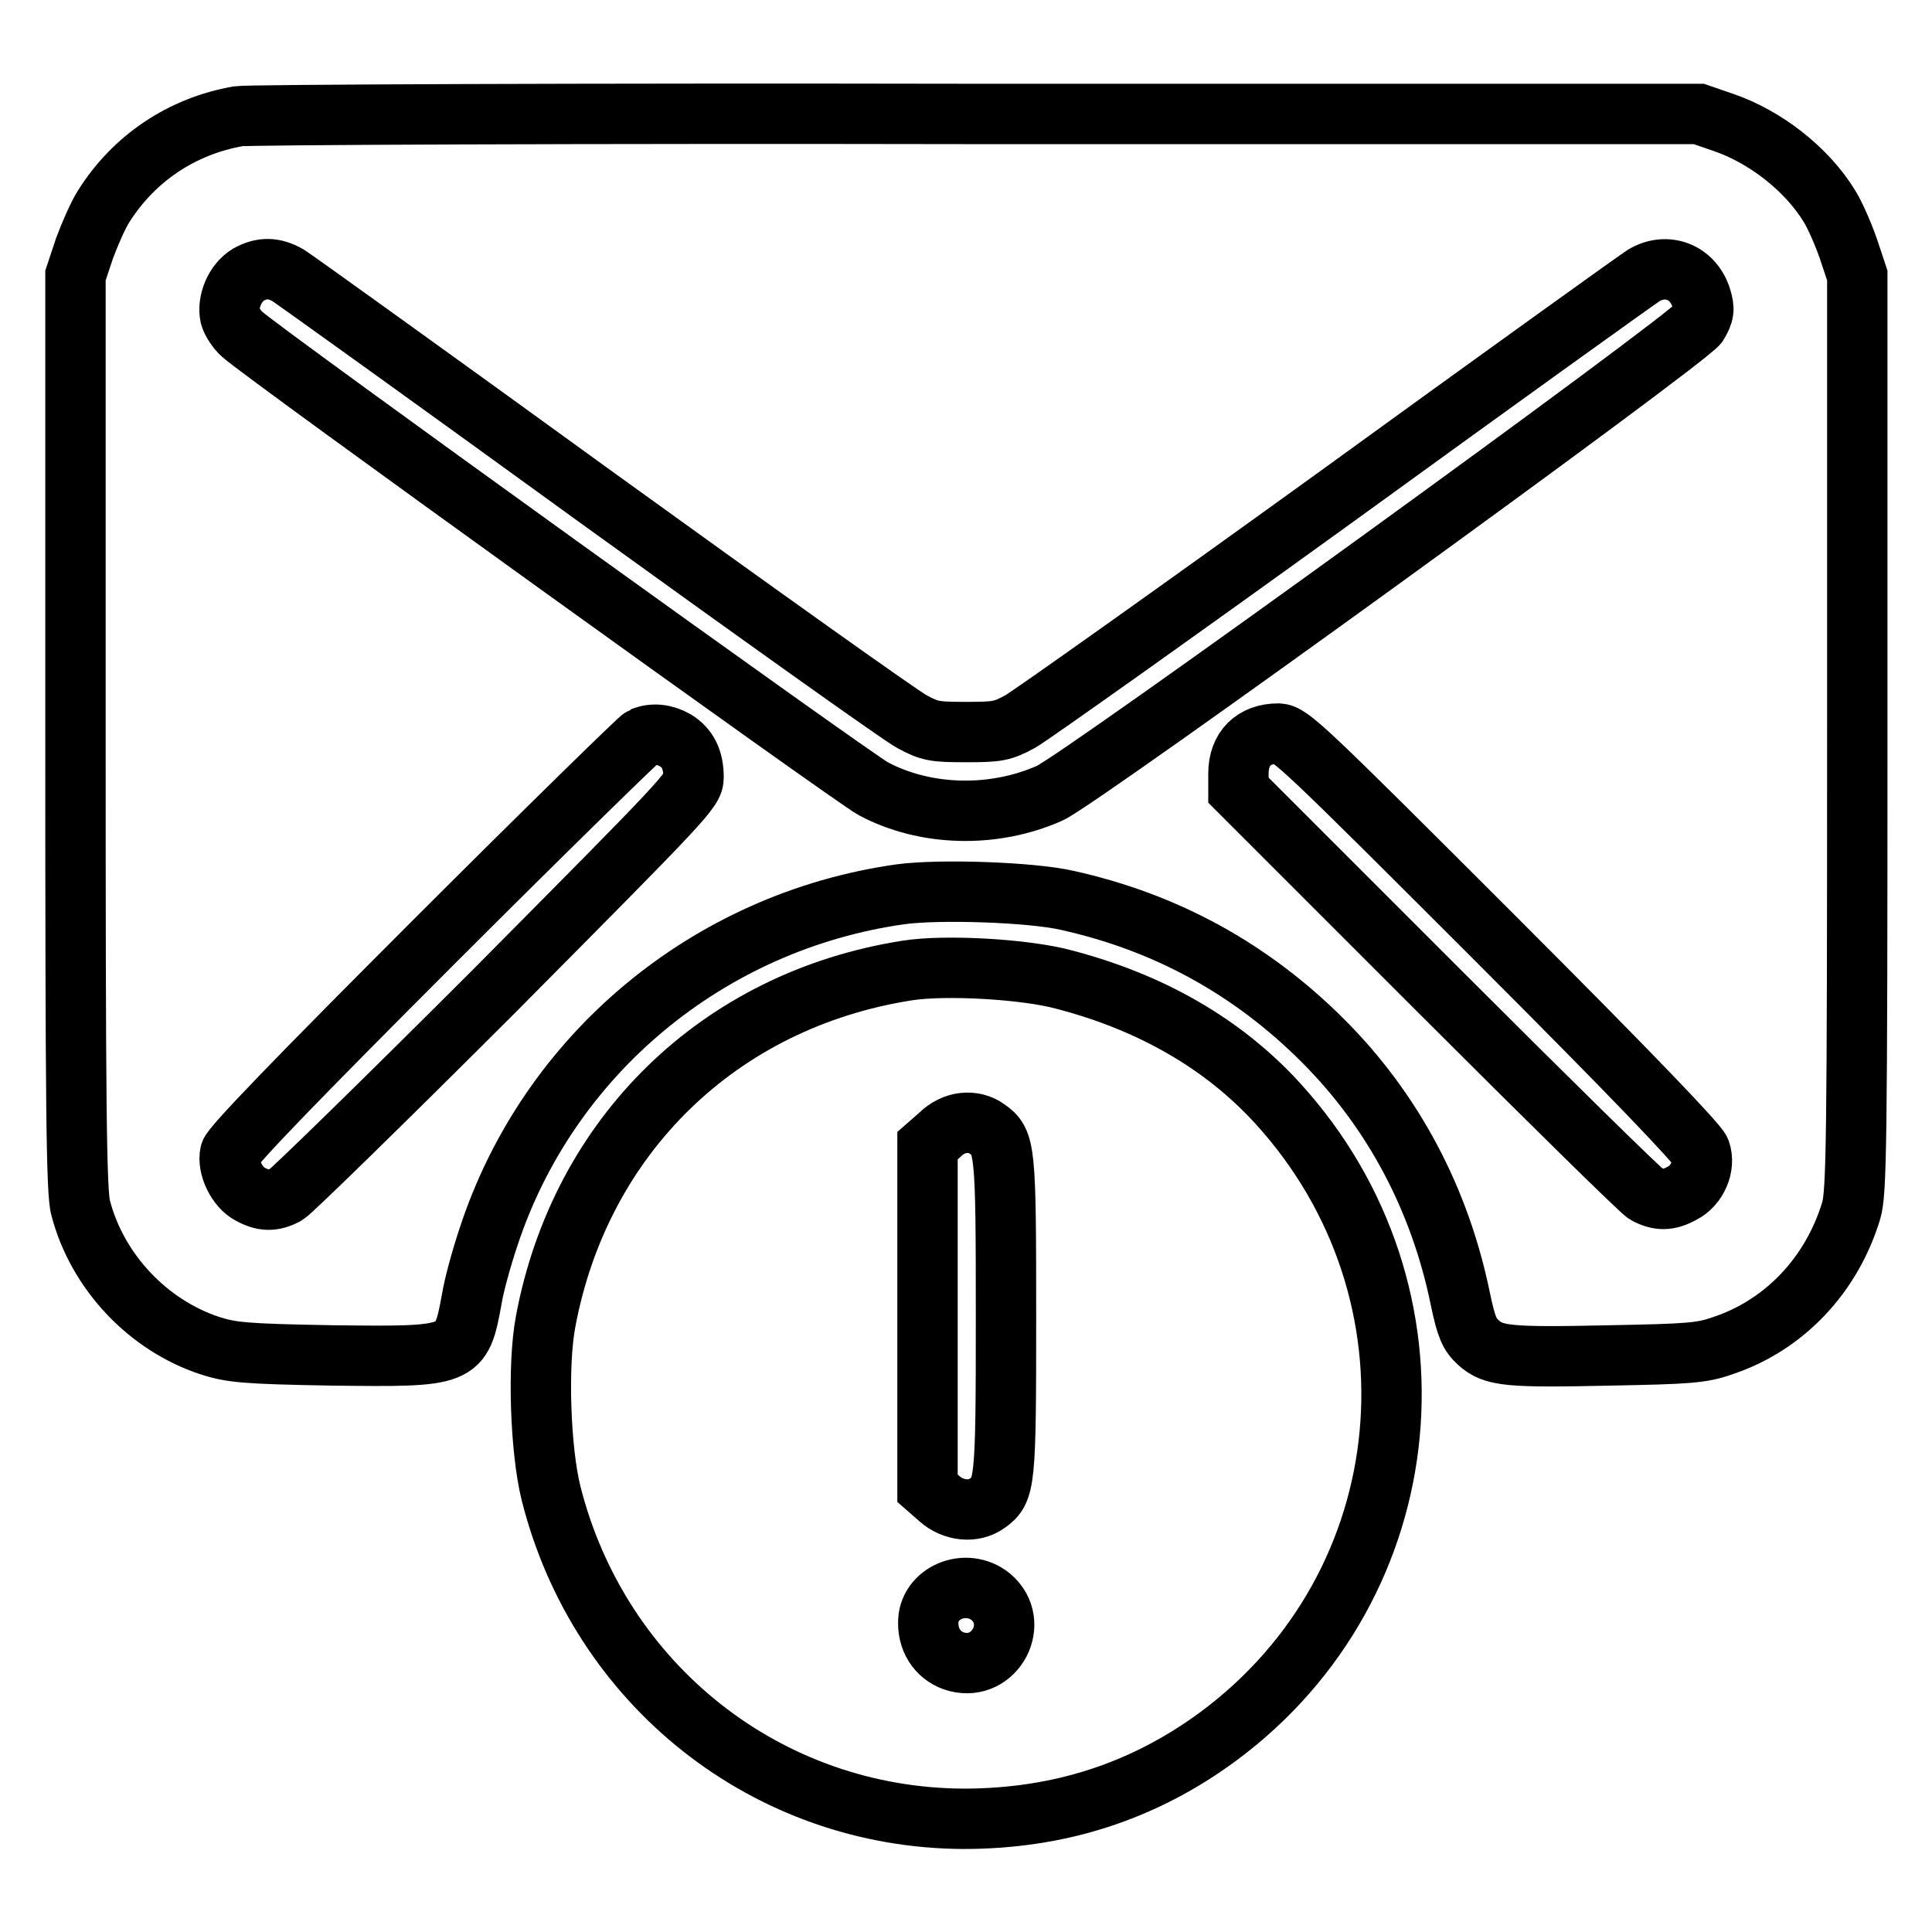 <?xml version="1.0" encoding="utf-8"?>
<!-- Svg Vector Icons : http://www.onlinewebfonts.com/icon -->
<!DOCTYPE svg PUBLIC "-//W3C//DTD SVG 1.1//EN" "http://www.w3.org/Graphics/SVG/1.1/DTD/svg11.dtd">
<svg version="1.1" xmlns="http://www.w3.org/2000/svg" xmlns:xlink="http://www.w3.org/1999/xlink" x="0px" y="0px" viewBox="0 0 256 256" enable-background="new 0 0 256 256" xml:space="preserve">
<g><g><g><path stroke-width="8" fill-opacity="0" stroke="#000000"  d="M31.6,15.4c-7.5,1.3-13.9,5.6-17.9,12c-0.7,1.1-1.8,3.6-2.5,5.5L10,36.5v60.6c0,48.9,0.1,61.1,0.7,63c2.2,8.4,8.9,15.5,17.1,18.2c2.8,0.9,4.5,1.1,16.2,1.3c17,0.2,17.1,0.2,18.5-7.4c0.3-1.9,1.3-5.5,2.2-8.2c7.9-24.2,29.1-41.9,54.6-45.5c5.1-0.7,17.3-0.3,22.1,0.8c13.1,2.9,24.4,9.1,33.9,18.6c9.3,9.3,15.5,21,18.2,34.2c0.8,3.8,1.2,4.7,2.4,5.8c2,1.8,3.9,2,17.5,1.7c10.3-0.2,12.1-0.3,14.9-1.3c8.1-2.7,14.4-9.3,17-17.9c0.7-2.4,0.8-8.9,0.8-63.3V36.5l-1.2-3.6c-0.7-2-1.8-4.5-2.5-5.6c-3-4.9-8.5-9.2-14.1-11.1l-3.2-1.1l-95.6,0C76.9,15,32.8,15.2,31.6,15.4z M38.2,36.5C39,37,57.4,50.2,78.9,65.8c21.6,15.6,40.4,29,41.9,29.8c2.4,1.3,3,1.4,7.2,1.4s4.8-0.1,7.2-1.4c1.4-0.8,20.3-14.2,41.9-29.8C198.6,50.2,217,37,217.8,36.5c3-1.8,6.5-0.5,7.6,2.9c0.5,1.6,0.4,2.1-0.4,3.5c-1.1,1.9-81.7,60.3-85.9,62.2c-7.4,3.3-16.5,3.1-23.4-0.6c-2.5-1.3-81.3-58-83.6-60.2c-0.7-0.6-1.4-1.7-1.6-2.4c-0.4-1.9,0.6-4.4,2.4-5.5C34.7,35.4,36.3,35.4,38.2,36.5z M89.5,98.1c1.6,1,2.4,2.5,2.4,4.9c0,1.7-1.1,2.8-26.3,28.2c-14.5,14.5-27,26.7-27.7,27.1c-1.7,0.9-3,0.9-4.8-0.1c-1.7-0.9-3-3.6-2.6-5.4c0.2-0.9,8.9-9.9,27.1-28.1c14.7-14.7,27.2-26.9,27.5-27C86.5,97.1,88.1,97.3,89.5,98.1z M197.9,124.1c18.4,18.4,27,27.4,27.4,28.4c0.7,2-0.4,4.6-2.4,5.6c-1.8,1-3.1,1-4.8,0.1c-0.7-0.4-13.1-12.6-27.6-27.1l-26.4-26.4v-2.2c0-3.3,2-5.3,5.3-5.3C171,97.3,172.6,98.8,197.9,124.1z"/><path stroke-width="8" fill-opacity="0" stroke="#000000"  d="M120.2,128.6c-24.9,3.9-43.3,21.9-47.9,46.5c-1.1,5.8-0.7,17,0.7,22.7c6.4,25.5,28.7,43.1,54.7,43.2c12.6,0,23.8-3.6,33.7-10.9c27.2-20.1,30.8-58.8,7.9-83.9c-7.2-7.9-16.8-13.4-28.3-16.4C135.9,128.4,125.2,127.8,120.2,128.6z M130.8,149.6c2.4,1.7,2.5,2.5,2.5,24.8c0,22.3-0.1,23.1-2.5,24.8c-1.8,1.3-4.5,1-6.3-0.6l-1.6-1.4v-22.7v-22.7l1.6-1.4C126.4,148.5,129,148.3,130.8,149.6z M131.3,211.6c4,3.4,0.6,9.9-4.5,8.6c-2.3-0.6-3.8-2.6-3.8-5.1C122.9,211.1,128,208.9,131.3,211.6z"/></g></g></g>
</svg>
